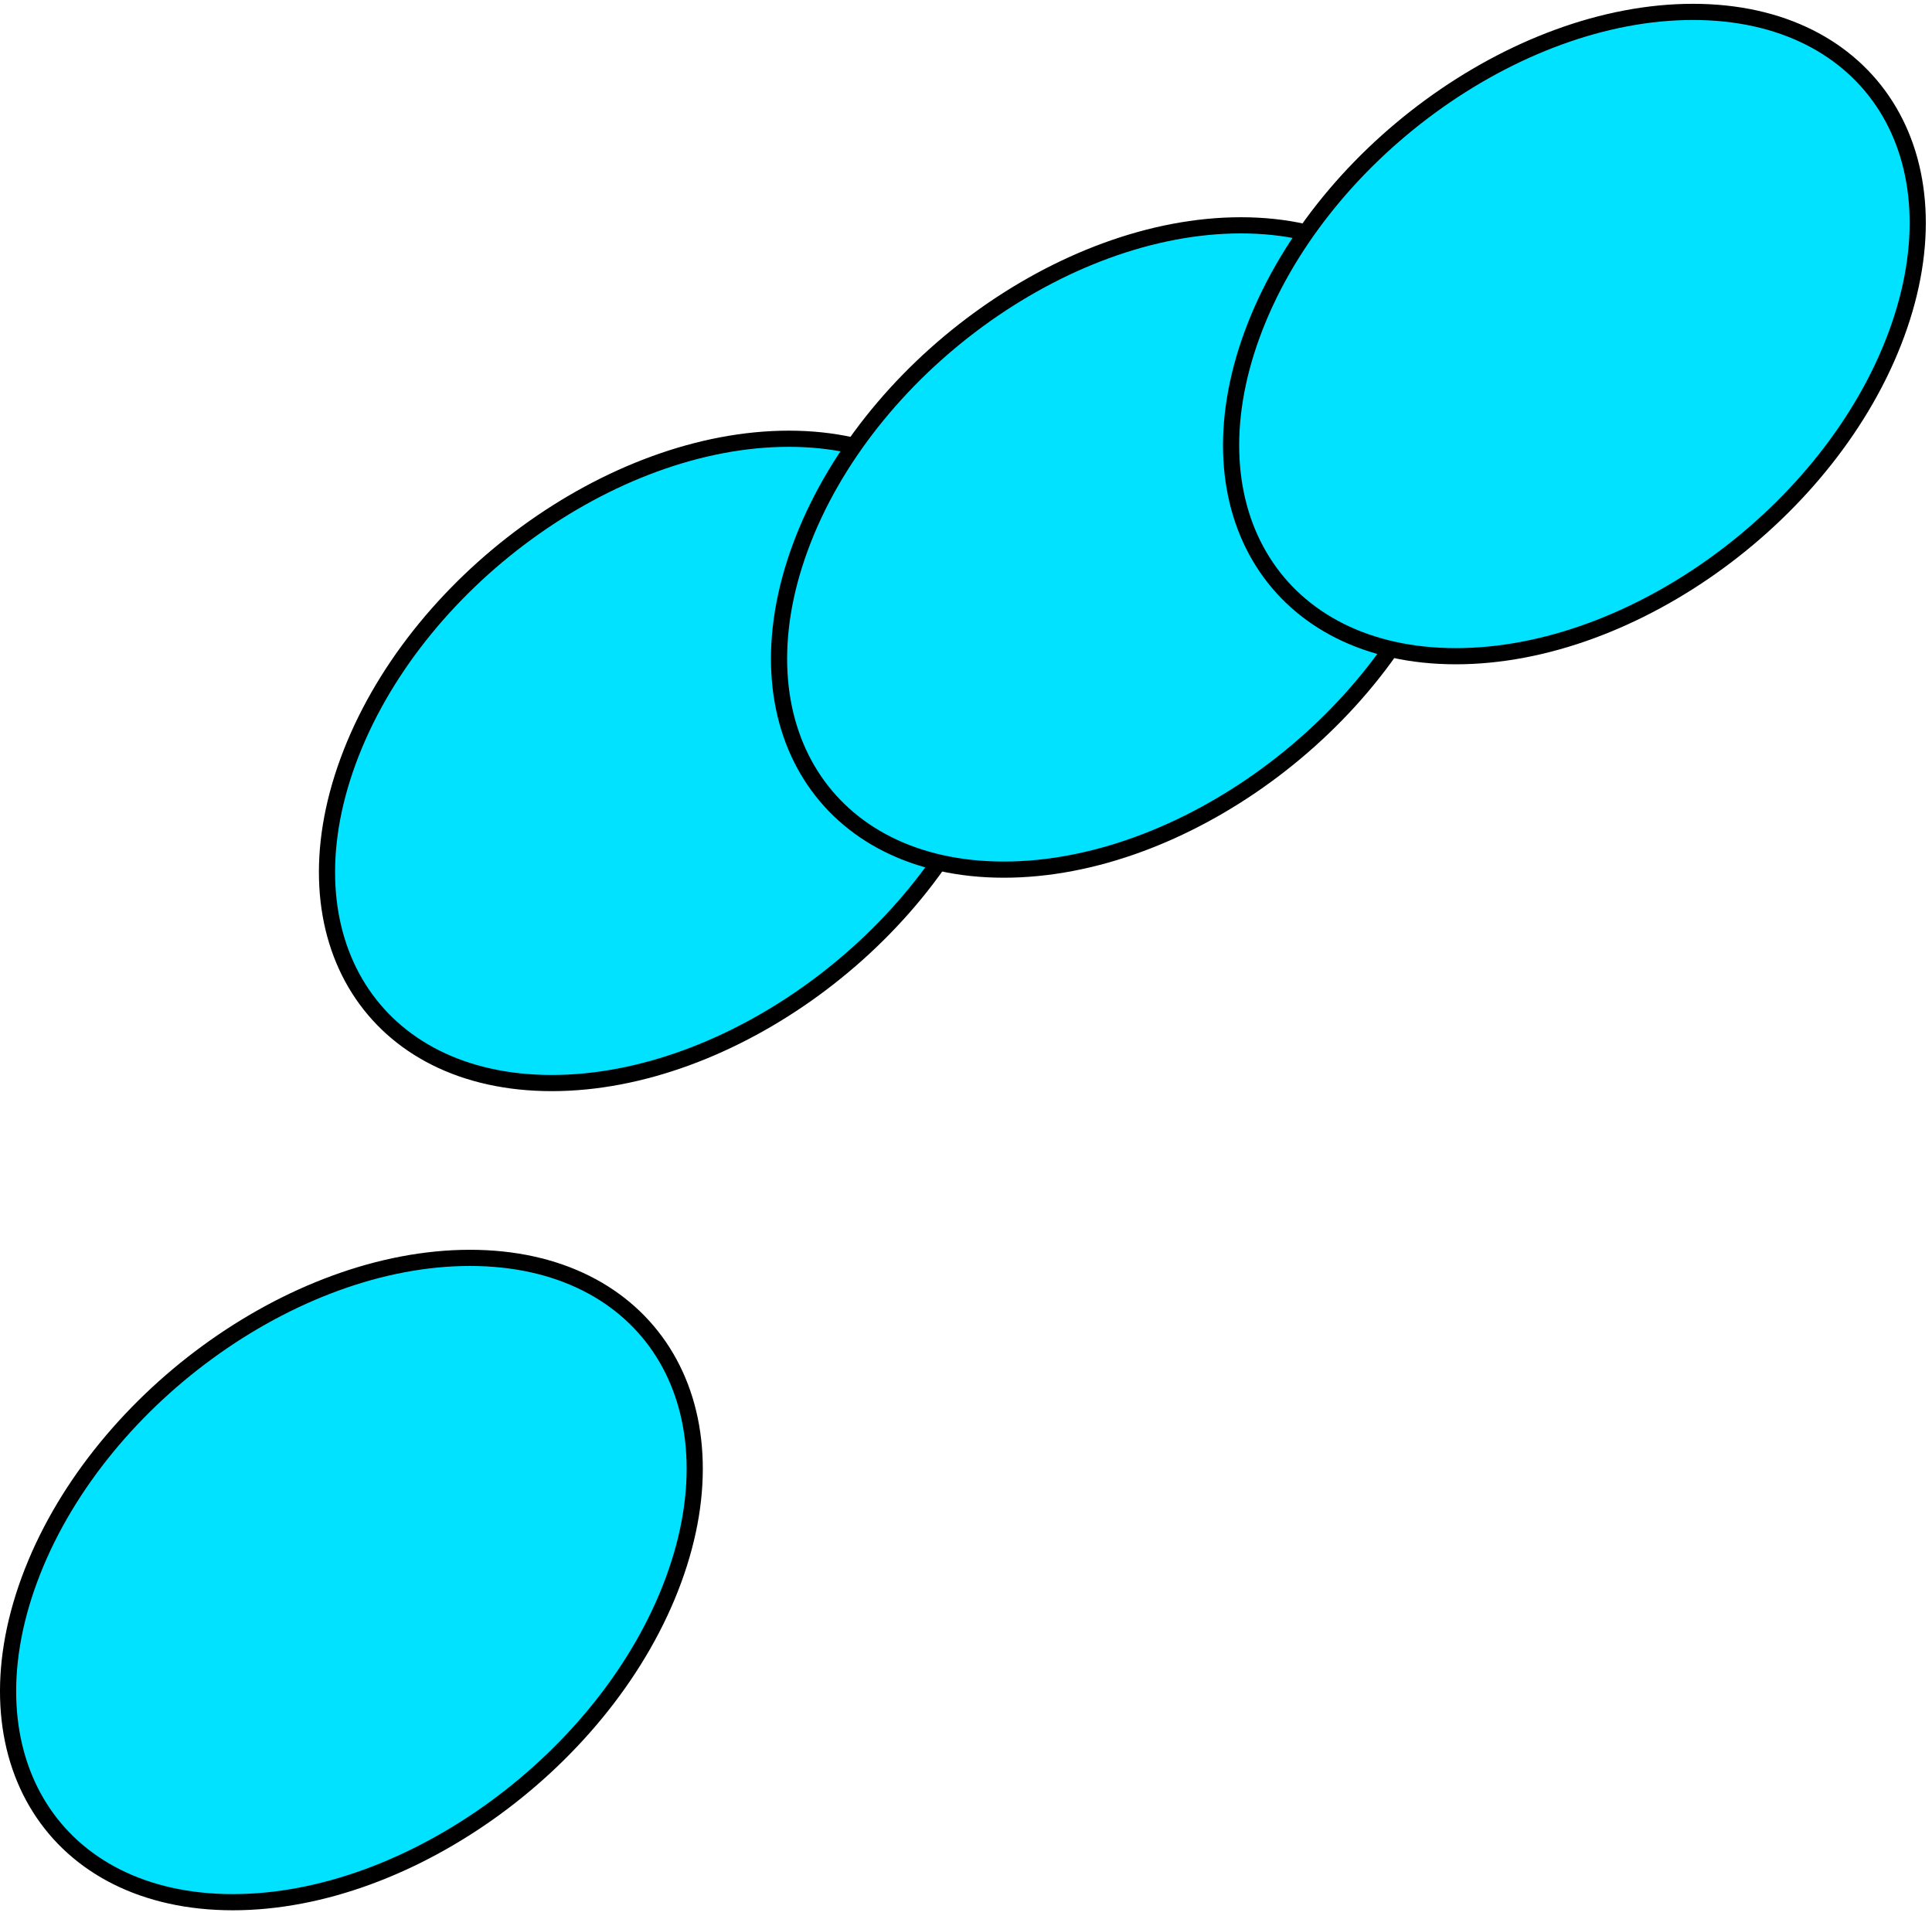 <svg width="239" height="237" viewBox="0 0 239 237" fill="none" xmlns="http://www.w3.org/2000/svg">
<g id="&#227;&#130;&#176;&#227;&#131;&#171;&#227;&#131;&#188;&#227;&#131;&#151; 52">
<path id="&#227;&#131;&#145;&#227;&#130;&#185; 1" d="M122.771 94.117C114.673 116.124 90.268 133.965 68.26 133.965C46.253 133.965 34.979 116.124 43.074 94.117C51.172 72.11 75.577 54.269 97.584 54.269C119.592 54.269 130.868 72.11 122.771 94.117Z" fill="#00E2FF" stroke="black" stroke-width="2"/>
<path id="&#227;&#131;&#145;&#227;&#130;&#185; 34" d="M83.319 195.437C75.222 217.444 50.816 235.285 28.809 235.285C6.801 235.285 -4.473 217.444 3.622 195.437C11.72 173.429 36.125 155.588 58.133 155.588C80.14 155.588 91.417 173.429 83.319 195.437Z" fill="#00E2FF" stroke="black" stroke-width="2"/>
<path id="&#227;&#131;&#145;&#227;&#130;&#185; 32" d="M178.692 67.718C170.594 89.725 146.189 107.566 124.181 107.566C102.174 107.566 90.9 89.725 98.995 67.718C107.093 45.711 131.498 27.87 153.505 27.87C175.513 27.87 186.789 45.711 178.692 67.718Z" fill="#00E2FF" stroke="black" stroke-width="2"/>
<path id="&#227;&#131;&#145;&#227;&#130;&#185; 33" d="M234.613 41.319C226.515 63.326 202.11 81.168 180.102 81.168C158.095 81.168 146.821 63.326 154.916 41.319C163.013 19.312 187.419 1.471 209.426 1.471C231.434 1.471 242.71 19.312 234.613 41.319Z" fill="#00E2FF" stroke="black" stroke-width="2"/>
</g>
</svg>
